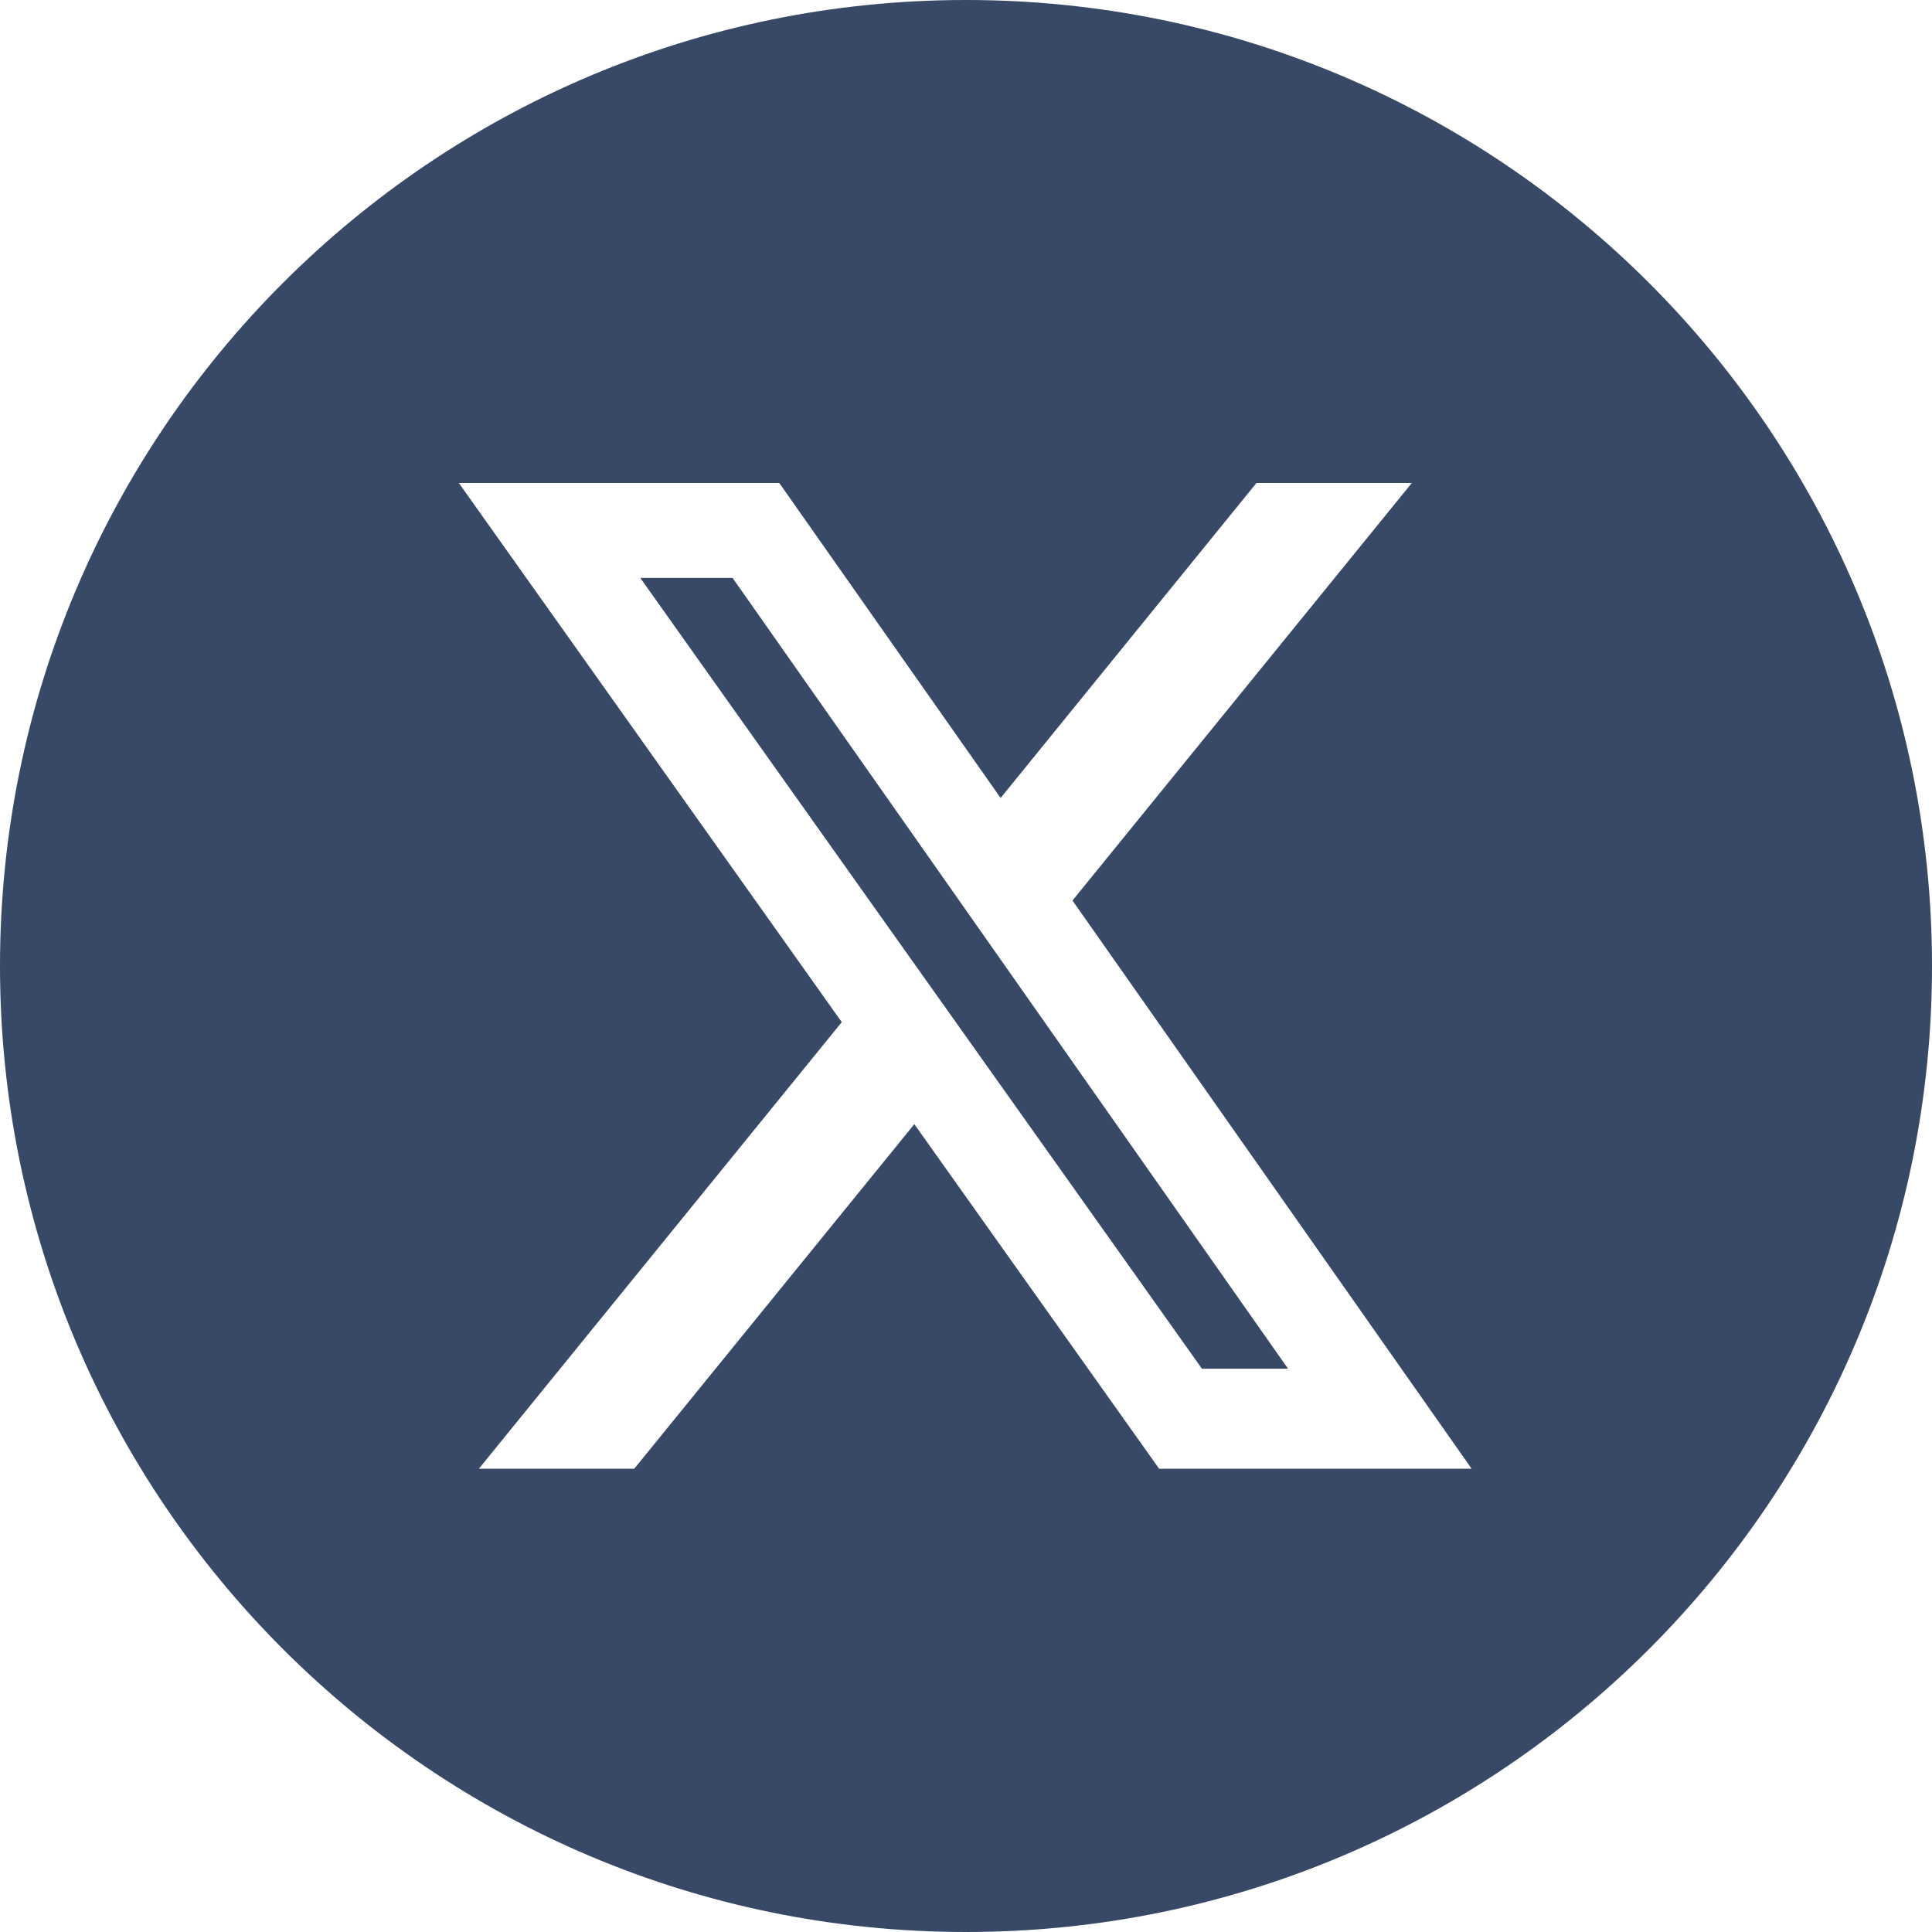 <svg width="36" height="36" viewBox="0 0 36 36" fill="none" xmlns="http://www.w3.org/2000/svg">
<path d="M18 0C27.941 2.57756e-07 36 8.059 36 18C36 27.941 27.941 36 18 36C8.059 36 2.57739e-07 27.941 0 18C0 8.059 8.059 0 18 0ZM8.55 9L15.685 19.046L8.923 27.368H11.818L17.037 20.947L21.599 27.368H27.422L19.984 16.78L26.307 9H23.412L18.645 14.869L14.521 9H8.55ZM13.65 10.768L24 25.503H22.396L11.93 10.768H13.65Z" fill="#384967"/>
</svg>

